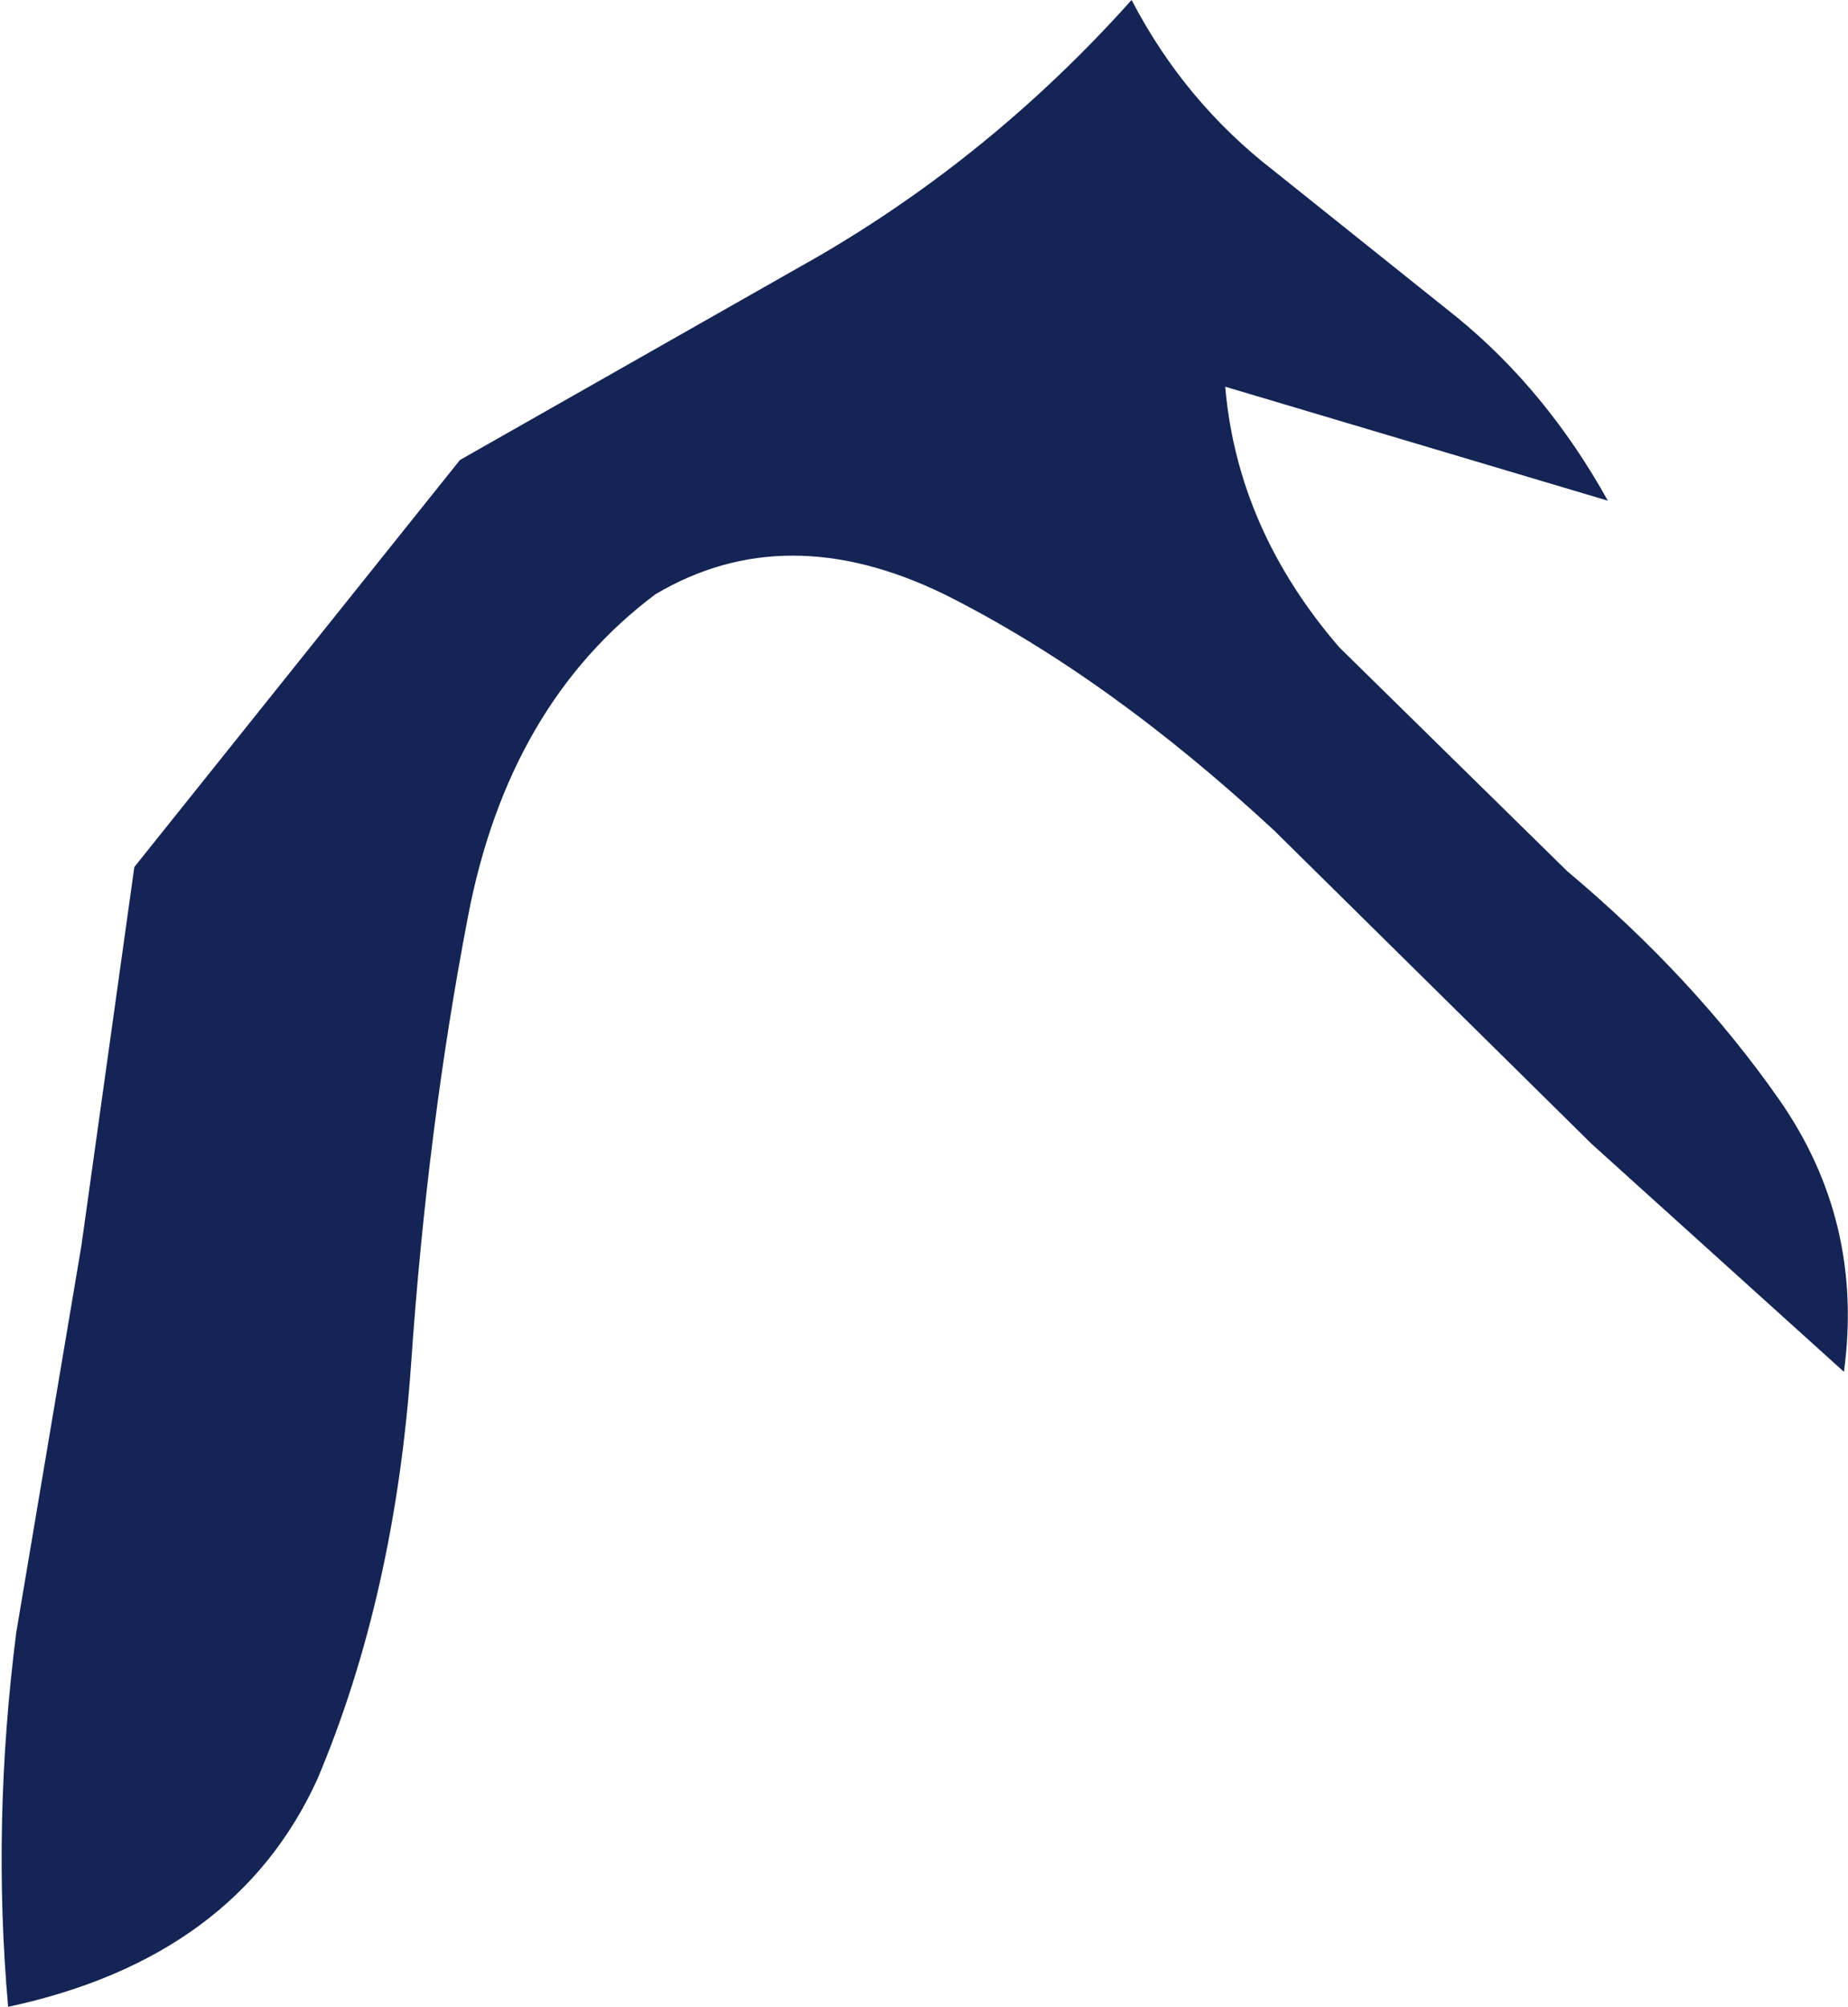 <?xml version="1.0" encoding="UTF-8" standalone="no"?>
<svg xmlns:xlink="http://www.w3.org/1999/xlink" height="24.65px" width="22.7px" xmlns="http://www.w3.org/2000/svg">
  <g transform="matrix(1.0, 0.0, 0.0, 1.0, 0.1, 0.0)">
    <path d="M21.75 13.5 Q22.8 15.0 22.55 16.85 L19.45 14.05 15.55 10.2 Q13.5 8.3 11.5 7.3 9.55 6.35 7.95 7.3 6.15 8.65 5.65 11.25 5.15 13.85 4.95 16.75 4.75 19.6 3.8 21.85 2.8 24.05 0.0 24.65 -0.2 22.4 0.1 20.05 L0.9 15.3 1.55 10.65 5.55 5.65 9.95 3.15 Q12.1 1.9 13.8 0.0 14.45 1.25 15.55 2.1 L17.8 3.9 Q18.9 4.8 19.65 6.15 L14.95 4.75 Q15.1 6.5 16.35 7.95 L19.15 10.7 Q20.7 12.0 21.75 13.5" fill="#142454" fill-rule="evenodd" stroke="none"/>
  </g>
</svg>
